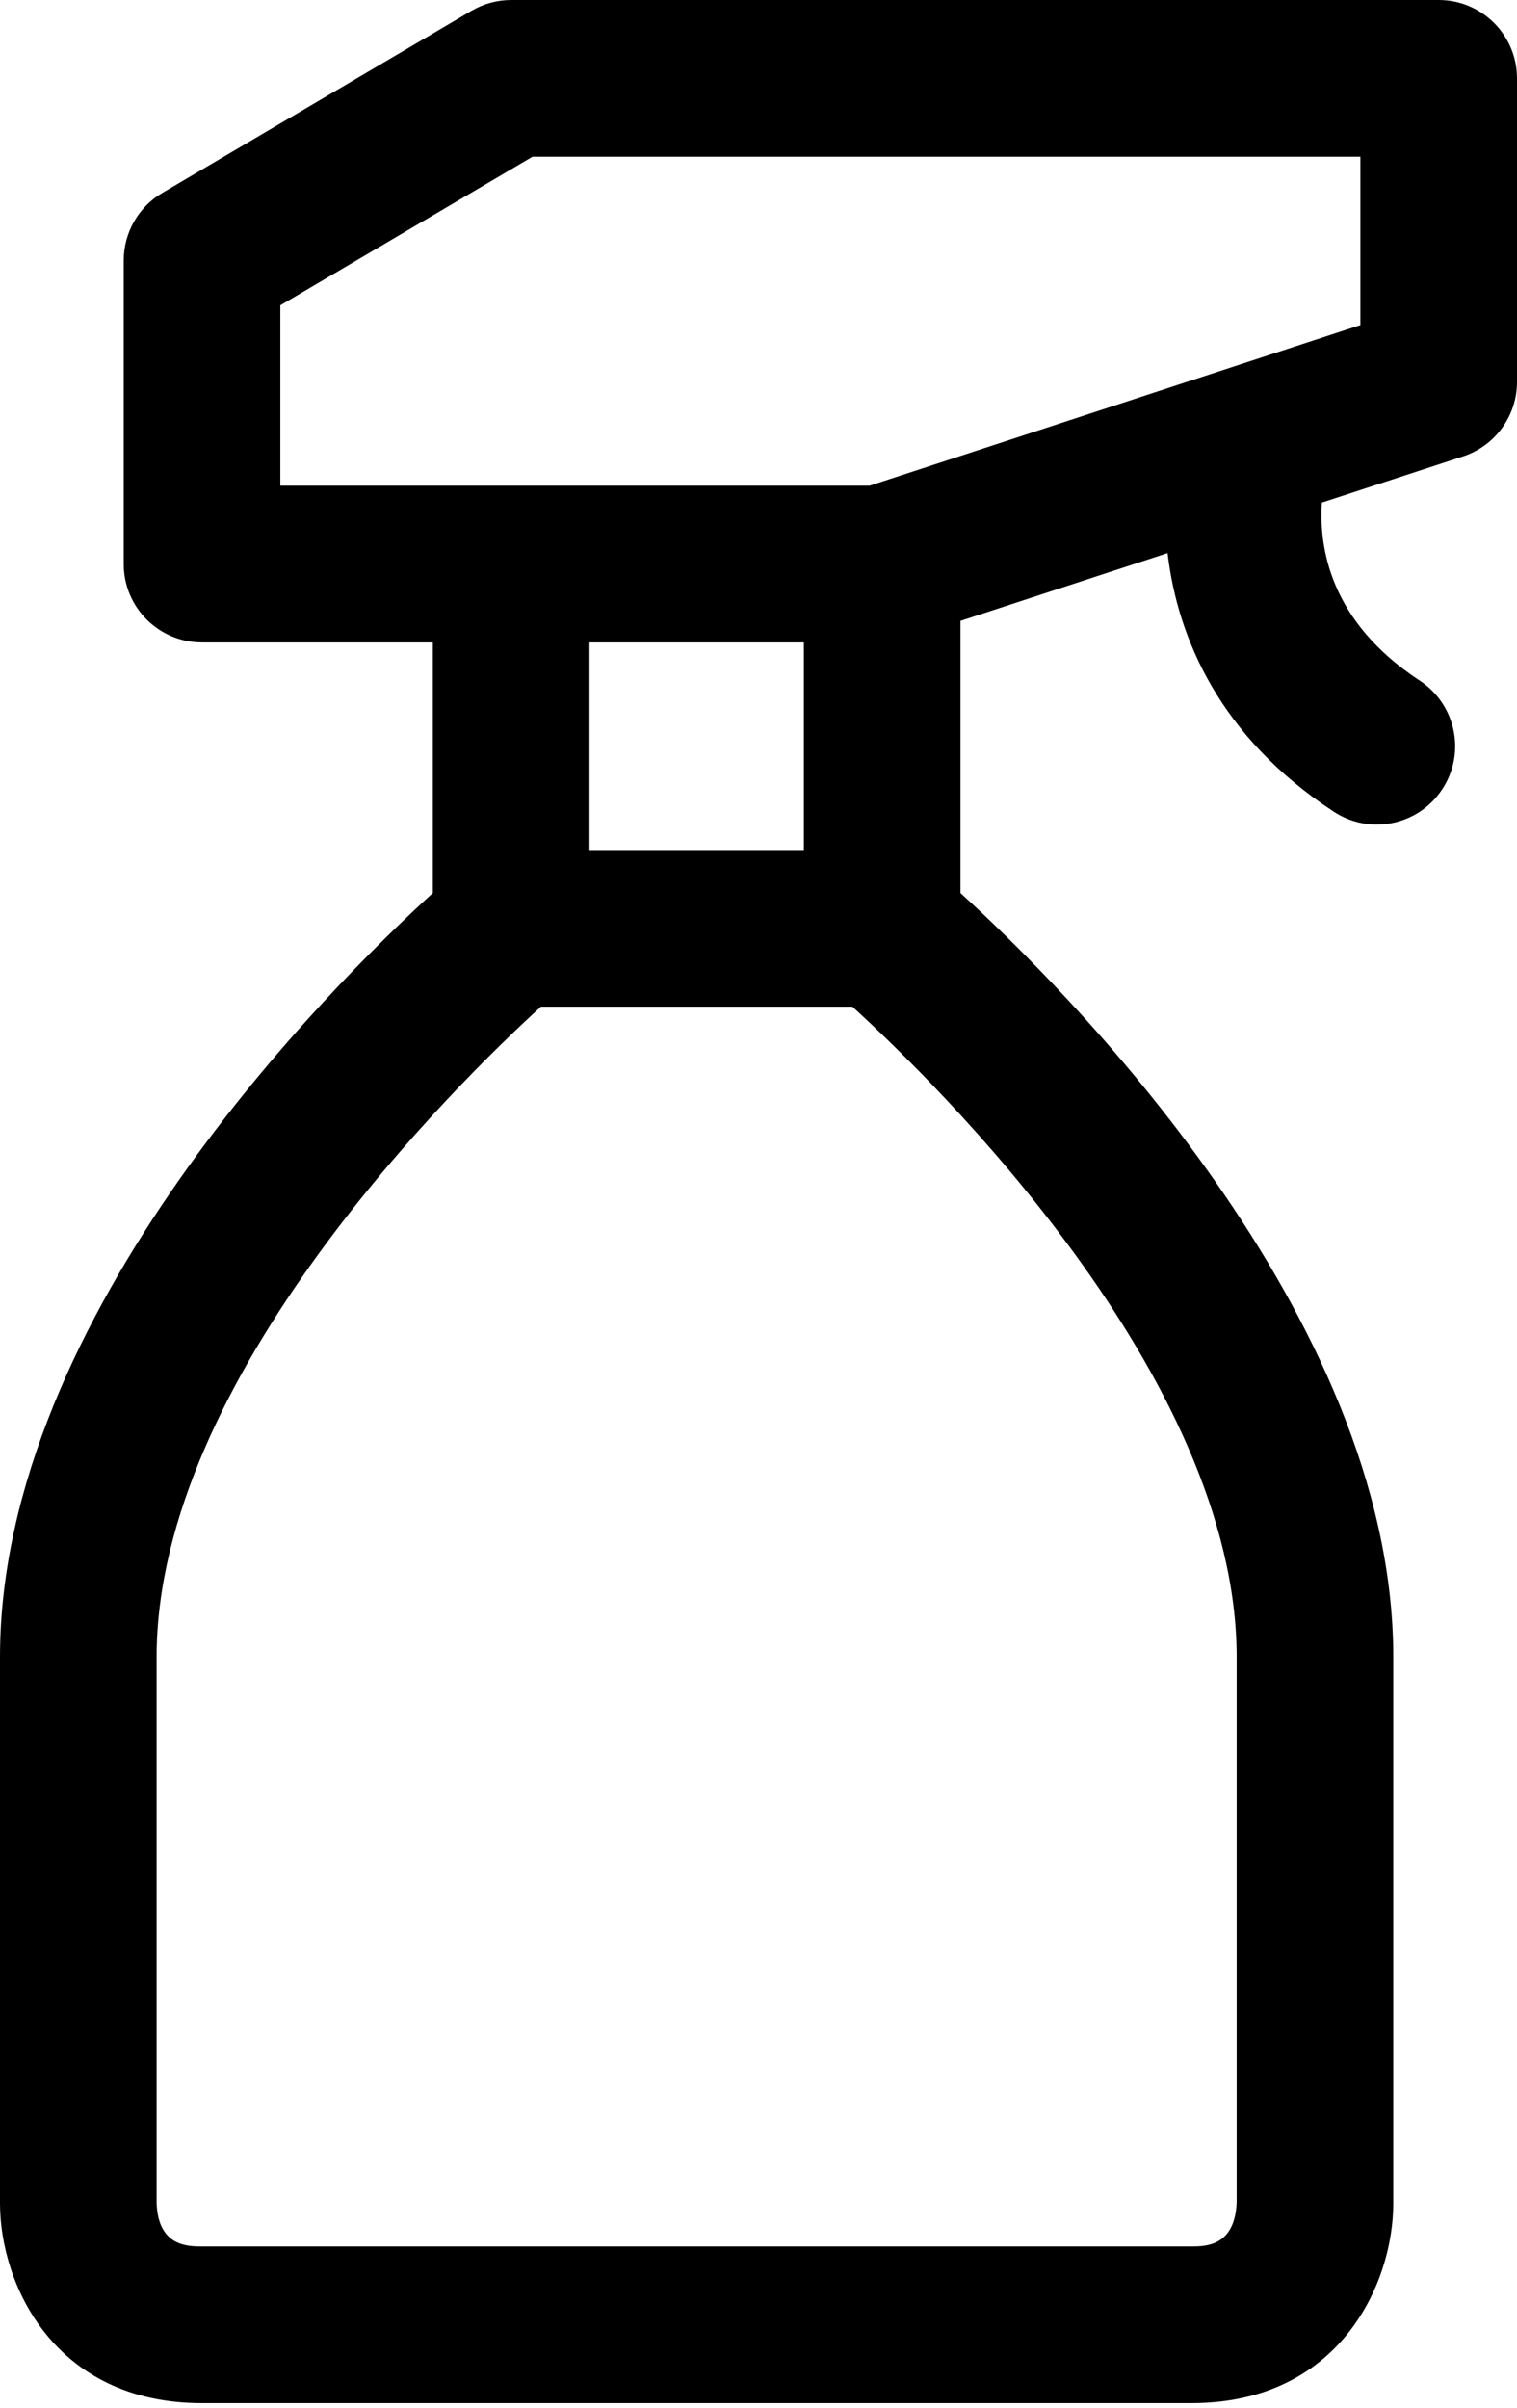 <svg width="29" height="46" viewBox="0 0 29 46" fill="none" xmlns="http://www.w3.org/2000/svg">
<path d="M0 31.657V42.096C0 43.631 1.028 45.913 3.862 45.913H22.774C25.607 45.913 26.635 43.631 26.635 42.096V31.657C26.635 25.086 20.276 18.805 18.361 17.062V11.862L22.32 10.567C22.51 12.191 23.324 14.086 25.501 15.51C25.754 15.675 26.038 15.754 26.32 15.754C26.807 15.754 27.286 15.516 27.573 15.075C28.026 14.385 27.832 13.457 27.14 13.003C25.412 11.872 25.213 10.441 25.27 9.602L27.968 8.72C28.584 8.519 29 7.944 29 7.297V1.497C29 0.671 28.329 0 27.503 0H9.772C9.505 0 9.242 0.072 9.012 0.207L3.103 3.686C2.645 3.955 2.365 4.447 2.365 4.977V10.777C2.365 11.603 3.035 12.274 3.862 12.274H8.274V17.062C6.359 18.805 0 25.086 0 31.657ZM11.269 12.274H15.367V16.239H11.269V12.274ZM23.641 31.657V42.071C23.61 42.919 23.045 42.919 22.774 42.919H3.862C3.59 42.919 3.026 42.919 2.994 42.096V31.657C2.994 26.297 8.768 20.667 10.341 19.233H16.295C17.867 20.667 23.641 26.297 23.641 31.657ZM5.359 5.833L10.18 2.994H26.006V6.211L16.625 9.279H9.772H5.359V5.833Z" fill="black"/>
</svg>
